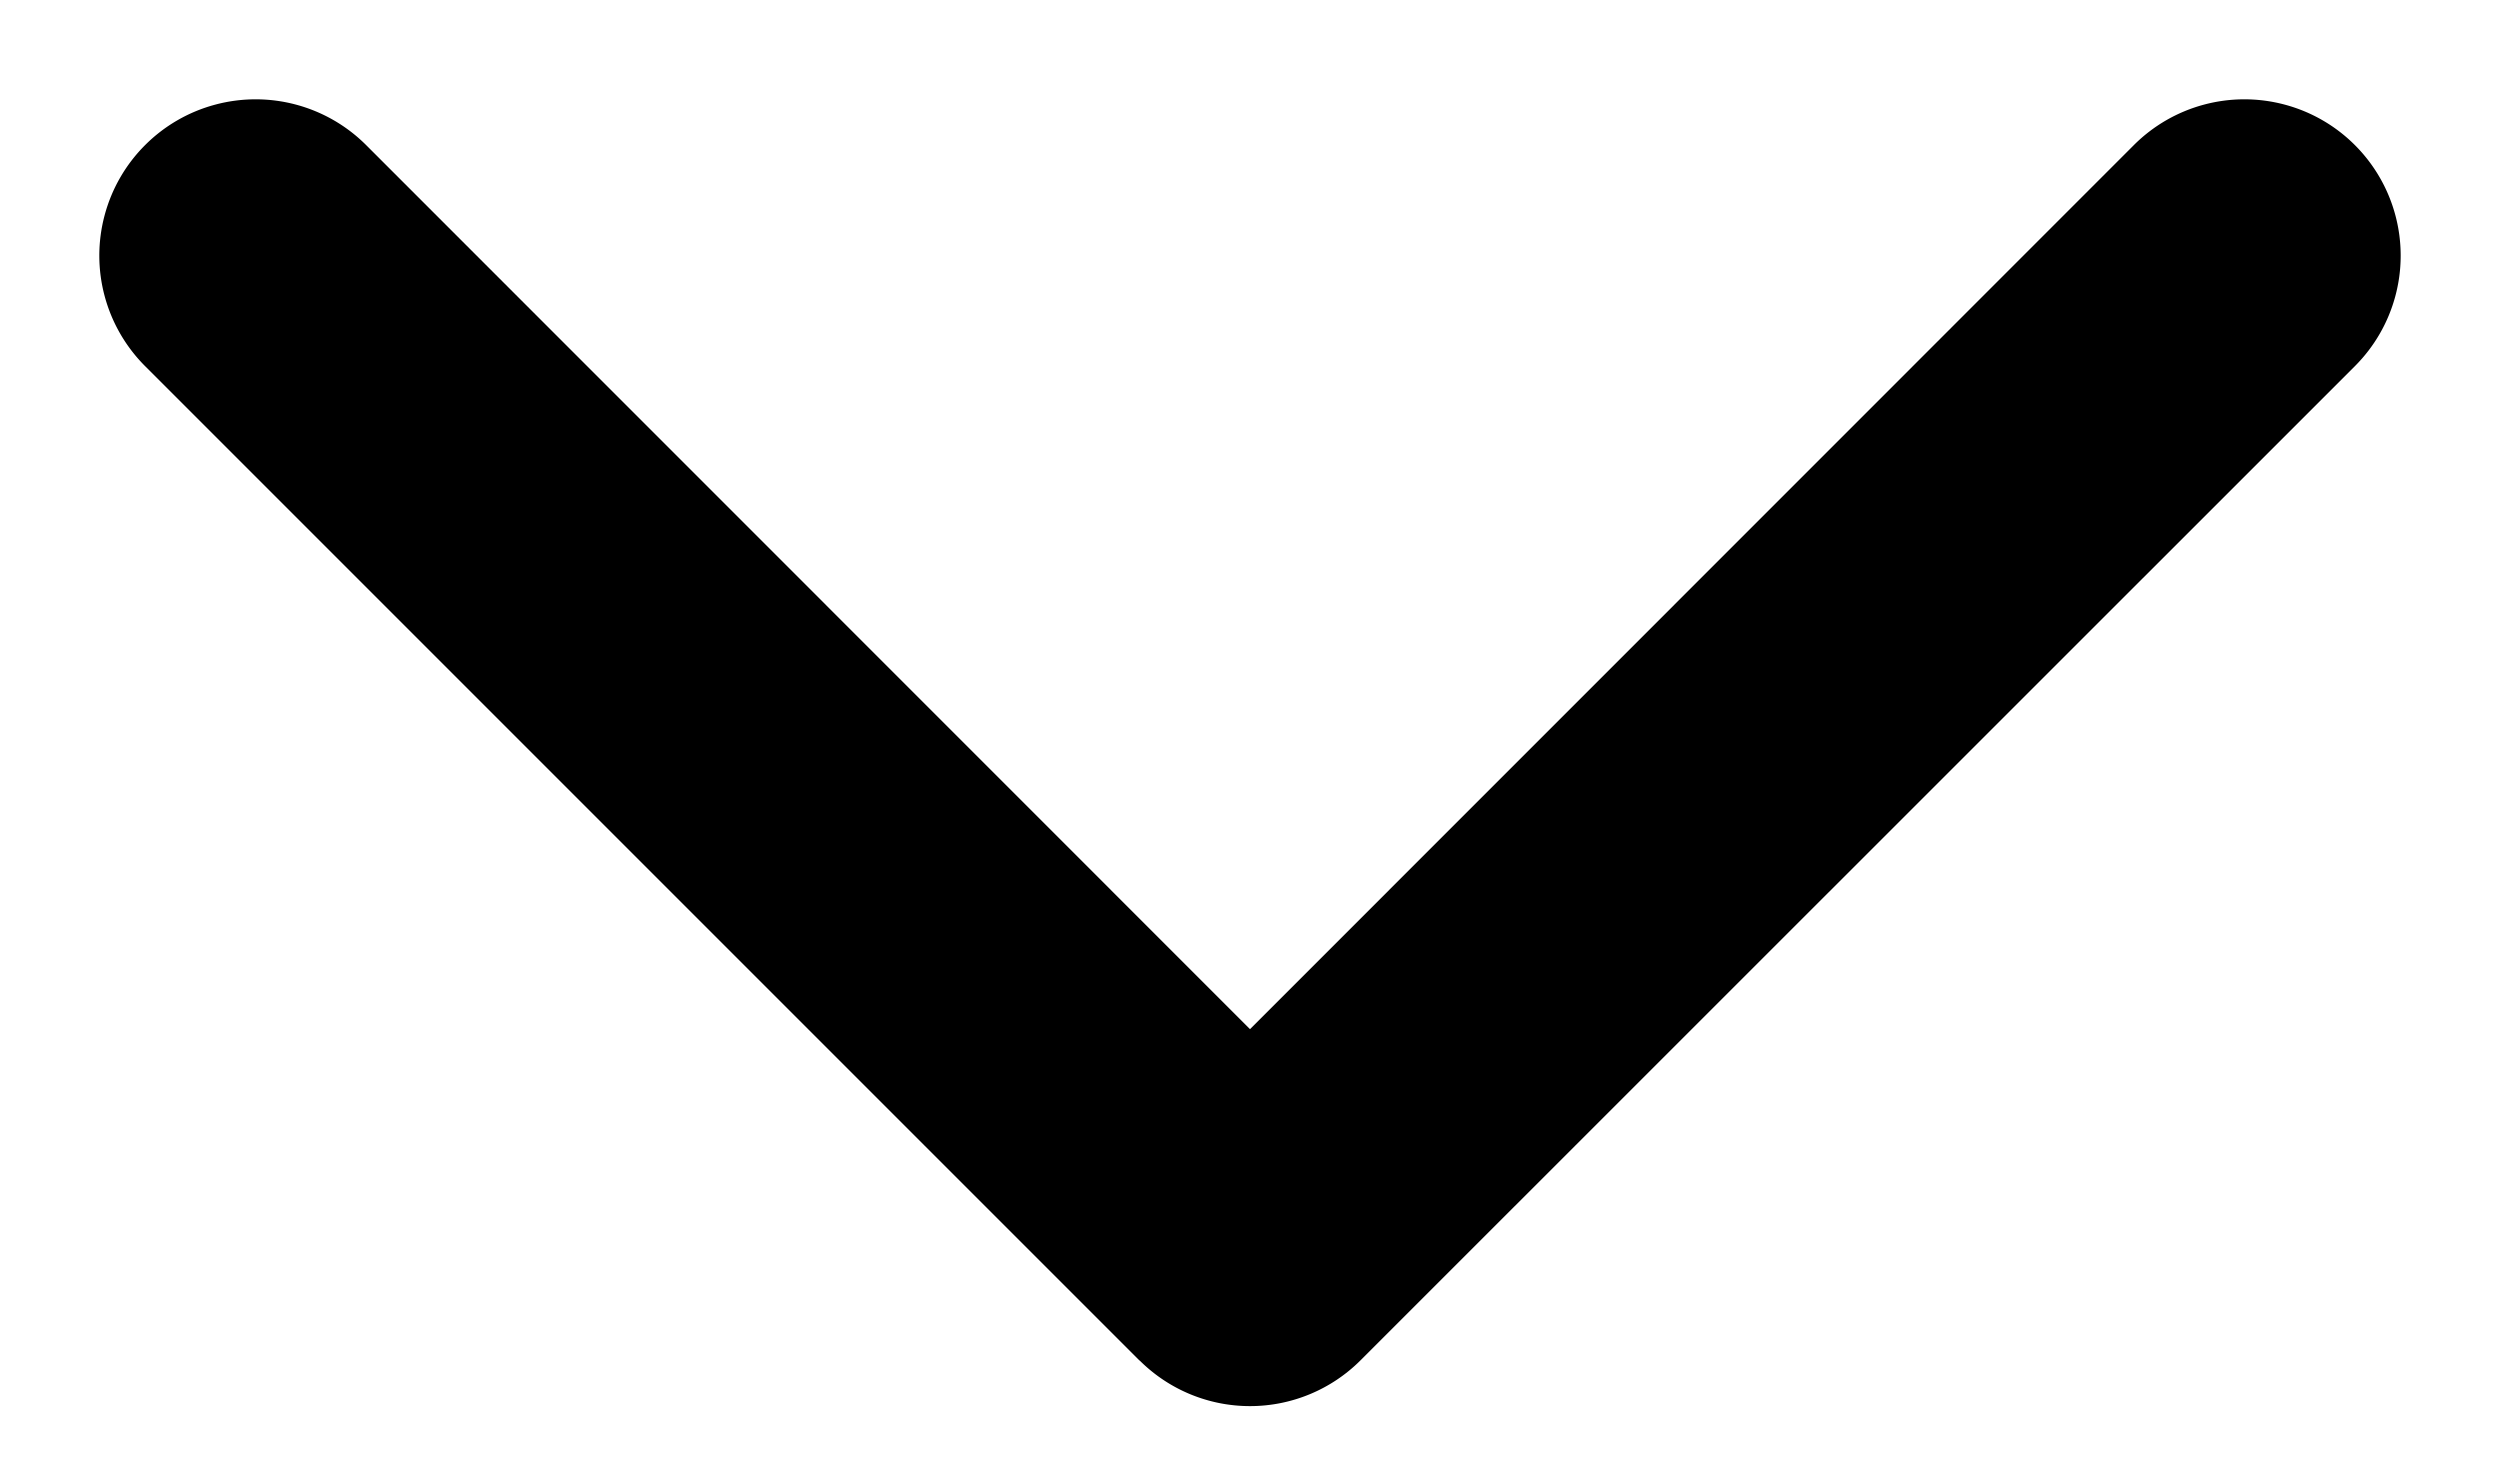 <svg width="24" height="14" viewBox="0 0 24 14" fill="none" xmlns="http://www.w3.org/2000/svg"><path d="M10.94 13.06a1.5 1.5 0 0 0 2.12 0l9.547-9.545a1.5 1.5 0 1 0-2.122-2.122L12 9.88 3.515 1.393a1.5 1.5 0 1 0-2.122 2.122l9.546 9.546zM10.5 11v1h3v-1h-3z" fill="#000"/></svg>